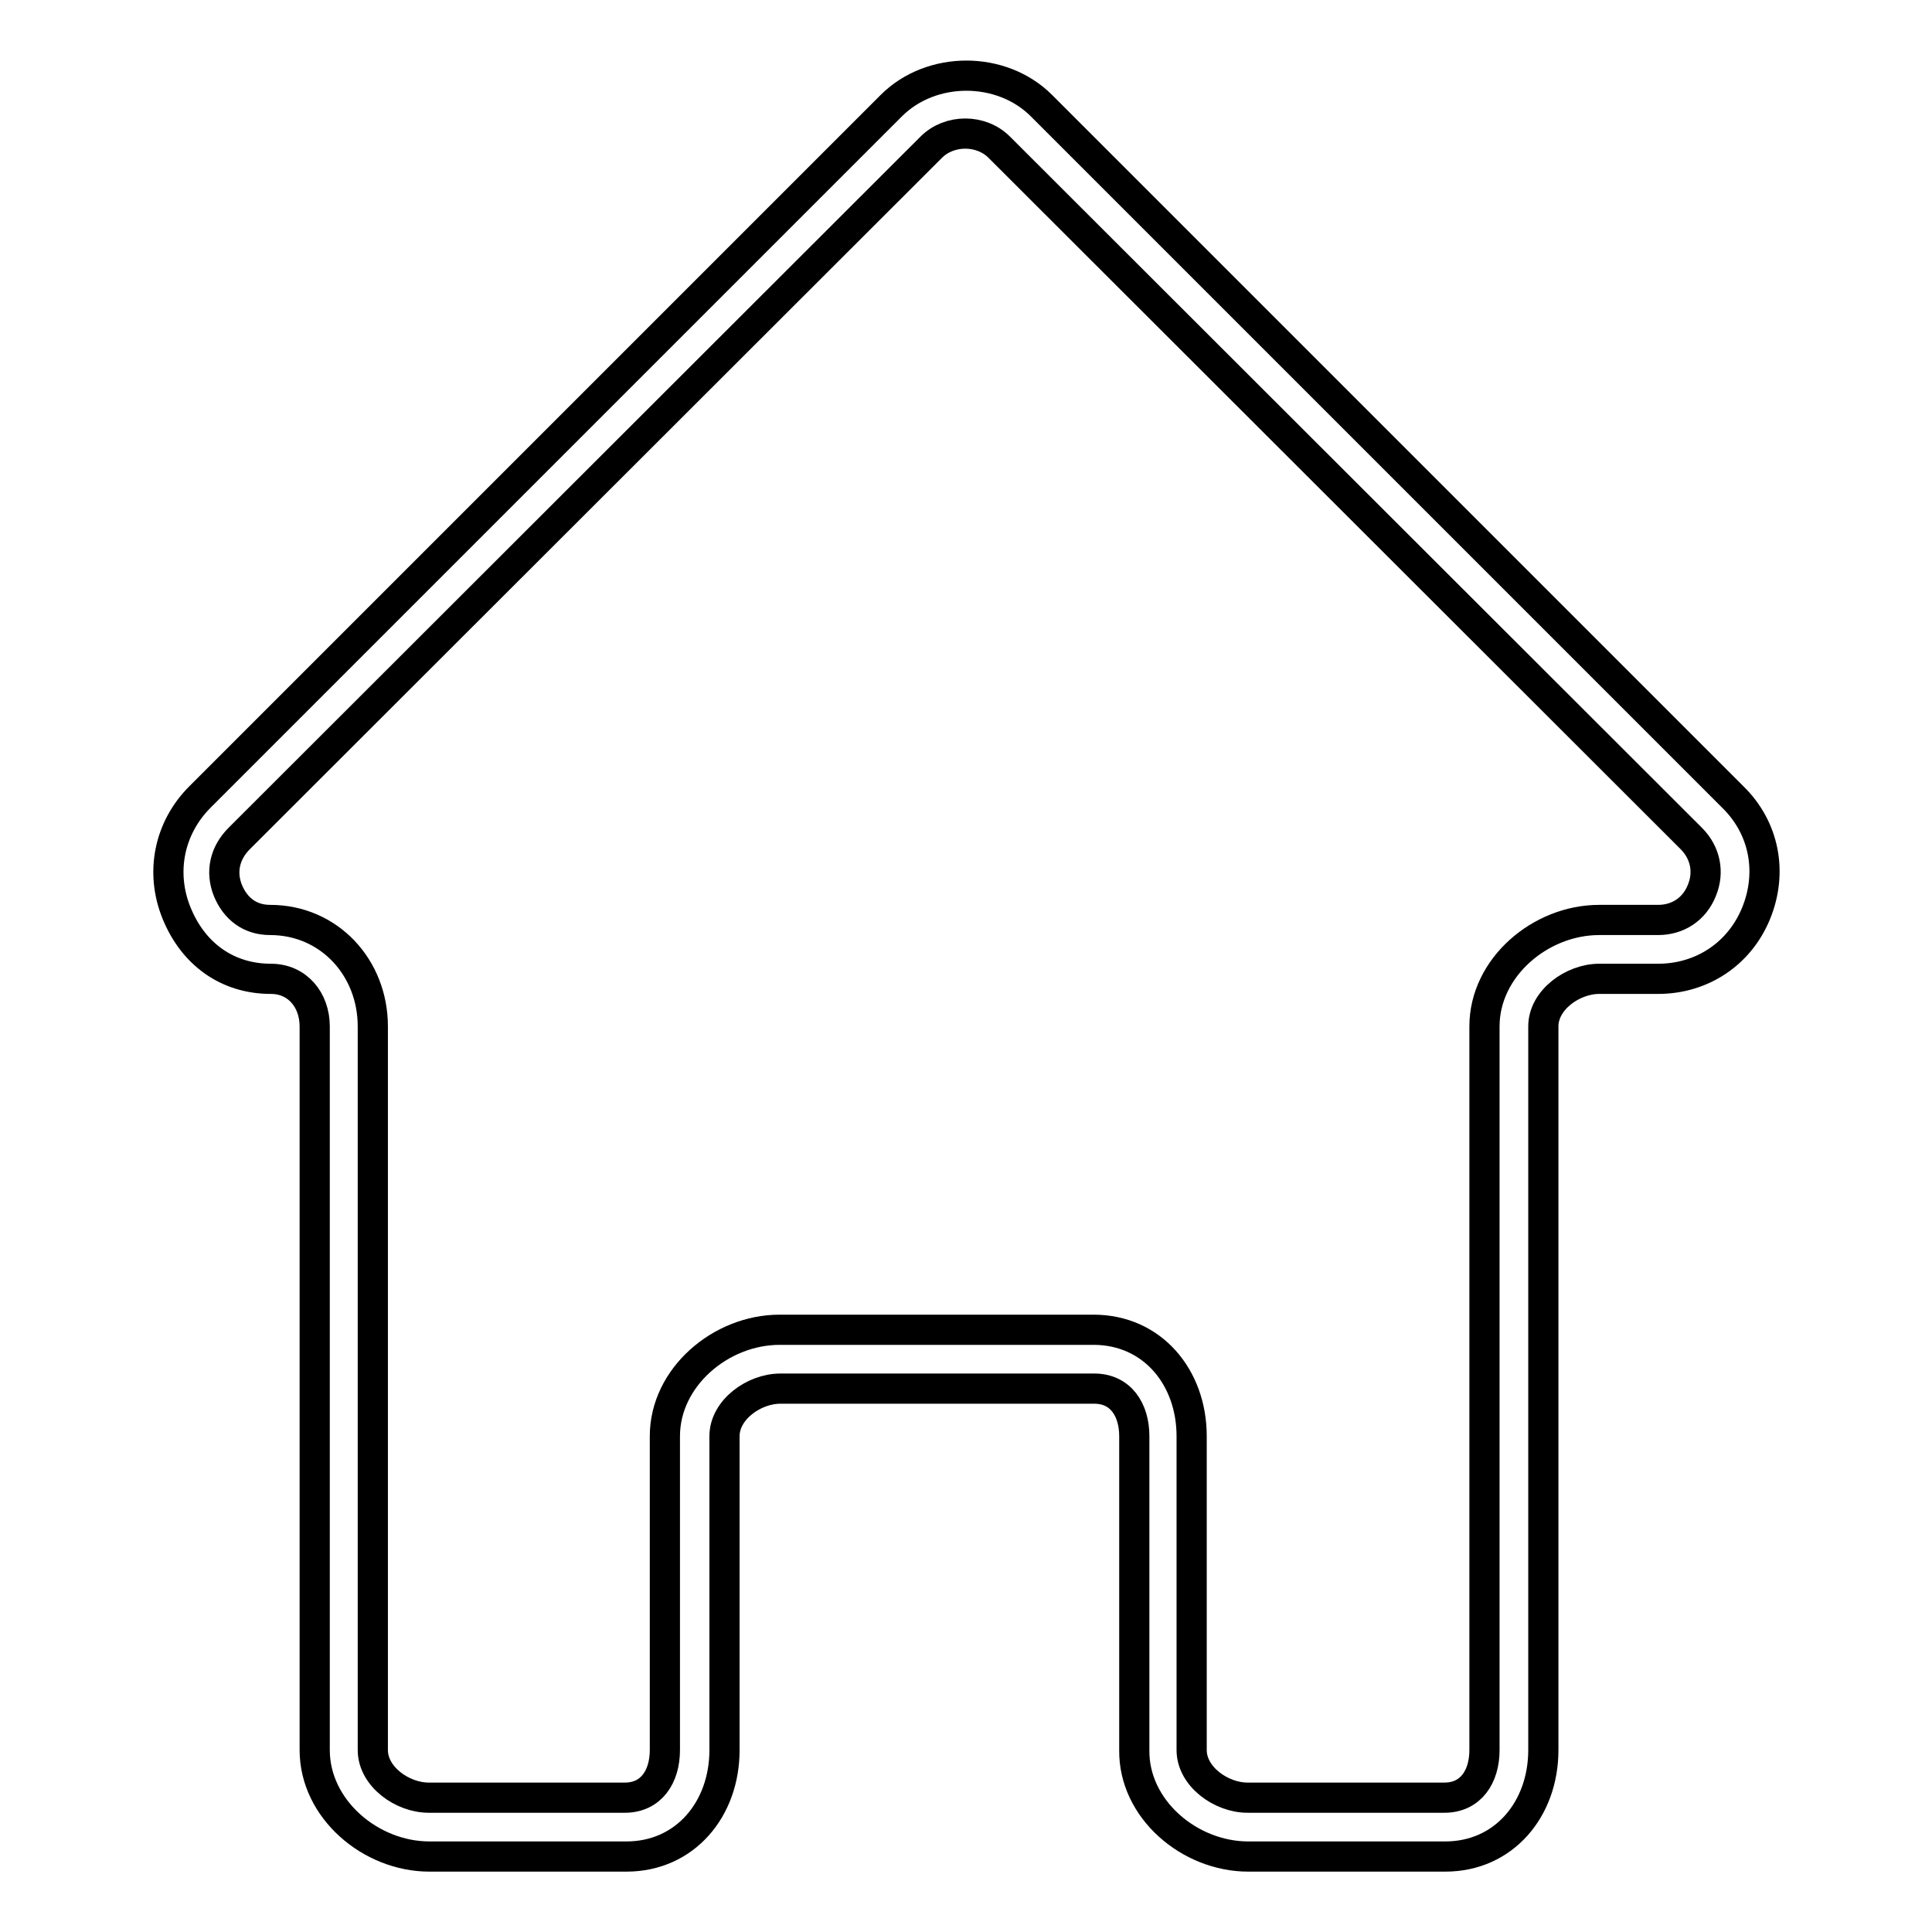 <?xml version="1.0" encoding="utf-8"?>
<!-- Svg Vector Icons : http://www.onlinewebfonts.com/icon -->
<!DOCTYPE svg PUBLIC "-//W3C//DTD SVG 1.1//EN" "http://www.w3.org/Graphics/SVG/1.1/DTD/svg11.dtd">
<svg version="1.1" xmlns="http://www.w3.org/2000/svg" xmlns:xlink="http://www.w3.org/1999/xlink" x="0px" y="0px" viewBox="0 0 256 256" enable-background="new 0 0 256 256" xml:space="preserve">
<g> <path stroke-width="4" fill-opacity="0" stroke="#000000"  d="M165.4,246h26.1c7.8,0,13-6.3,13-14.1V136c0-3.5,3.9-6.3,7.4-6.3h7.8c5.8,0,10.8-3.3,13-8.7 c2.2-5.4,1.1-11.3-3.1-15.4L138,14c-5.3-5.3-14.6-5.3-19.9,0l-91.6,91.6c-4.1,4.1-5.3,10-3.1,15.4c2.2,5.4,6.7,8.7,12.5,8.7 c3.5,0,5.8,2.8,5.8,6.3v95.9c0,7.8,7.4,14.1,15.2,14.1h26.1c7.8,0,13-6.3,13-14.1v-41.6c0-3.5,3.9-6.3,7.4-6.3h41.6 c3.5,0,5.3,2.8,5.3,6.3v41.6C150.2,239.7,157.6,246,165.4,246z M144.9,176.2h-41.6c-7.8,0-15.2,6.3-15.2,14.1v41.6 c0,3.5-1.8,6.3-5.3,6.3H56.8c-3.5,0-7.4-2.8-7.4-6.3V136c0-7.8-5.8-14.1-13.6-14.1c-2.7,0-4.6-1.5-5.6-3.9c-1-2.5-0.4-5,1.5-6.9 l91.7-91.6c2.4-2.4,6.6-2.4,9,0l91.7,91.6c1.9,1.9,2.4,4.5,1.4,6.9c-1,2.5-3.2,3.9-5.8,3.9h-7.8c-7.8,0-15.2,6.3-15.2,14.1v95.9 c0,3.5-1.8,6.3-5.3,6.3h-26.1c-3.5,0-7.4-2.8-7.4-6.3v-41.6C157.9,182.5,152.7,176.2,144.9,176.2z"/></g>
</svg>